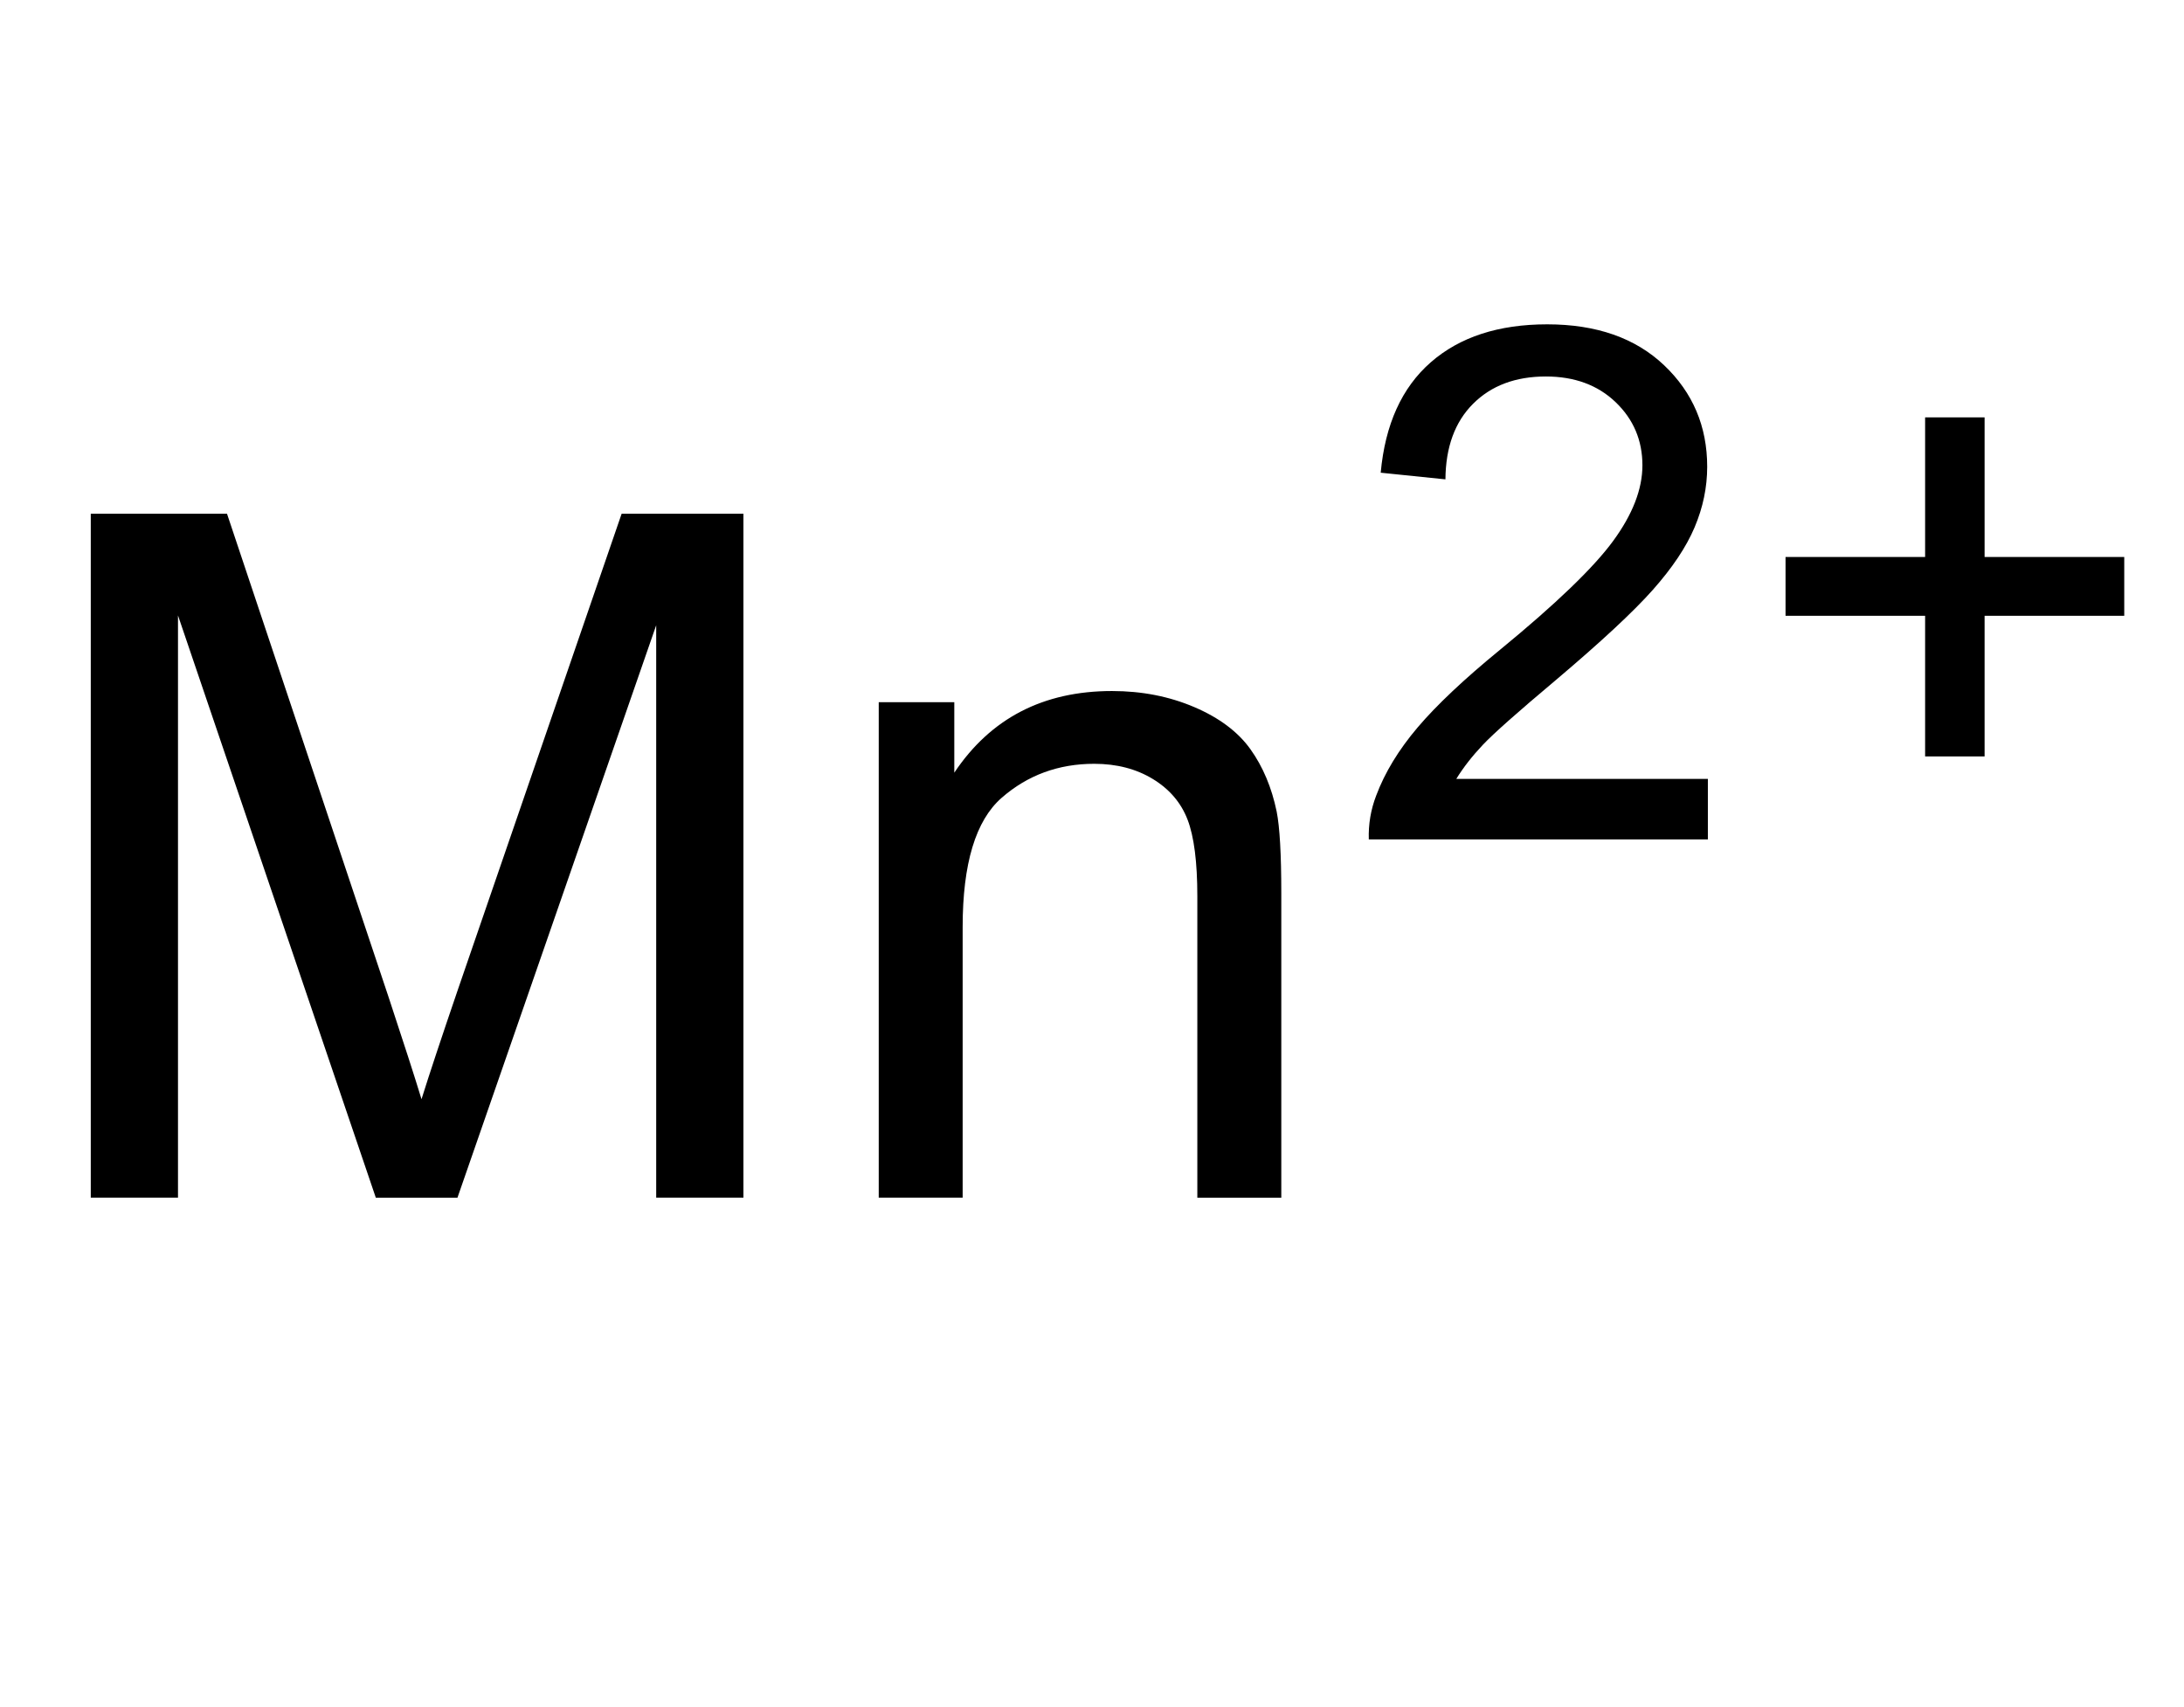 <?xml version="1.0" encoding="utf-8"?>
<!-- Generator: Adobe Illustrator 13.0.2, SVG Export Plug-In . SVG Version: 6.00 Build 14948)  -->
<!DOCTYPE svg PUBLIC "-//W3C//DTD SVG 1.1//EN" "http://www.w3.org/Graphics/SVG/1.1/DTD/svg11.dtd">
<svg version="1.1" id="Ebene_1" xmlns="http://www.w3.org/2000/svg" xmlns:xlink="http://www.w3.org/1999/xlink" x="0px" y="0px"
	 width="54.86px" height="42.88px" viewBox="0 0 54.86 42.88" enable-background="new 0 0 54.86 42.88" xml:space="preserve">
<g>
	<path d="M2.28,30.084v-17.18h3.422l4.066,12.164c0.375,1.133,0.648,1.98,0.82,2.543c0.195-0.625,0.5-1.543,0.914-2.754
		l4.113-11.953h3.059v17.18h-2.191V15.706l-4.992,14.379H9.44L4.471,15.459v14.625H2.28z"/>
	<path d="M22.073,30.084V17.639h1.898v1.77c0.914-1.367,2.234-2.051,3.961-2.051c0.75,0,1.439,0.135,2.068,0.404
		s1.1,0.623,1.412,1.061s0.531,0.957,0.656,1.559c0.078,0.391,0.117,1.074,0.117,2.051v7.652h-2.109v-7.57
		c0-0.859-0.082-1.502-0.246-1.928s-0.455-0.766-0.873-1.02s-0.908-0.381-1.471-0.381c-0.898,0-1.674,0.285-2.326,0.855
		s-0.979,1.652-0.979,3.246v6.797H22.073z"/>
	<path d="M42.9,19.564v1.521h-8.517c-0.012-0.381,0.05-0.747,0.185-1.099c0.217-0.58,0.564-1.151,1.042-1.714
		s1.168-1.213,2.07-1.951c1.4-1.148,2.346-2.058,2.838-2.729s0.738-1.305,0.738-1.903c0-0.627-0.224-1.156-0.672-1.586
		s-1.033-0.646-1.754-0.646c-0.762,0-1.371,0.229-1.828,0.686s-0.688,1.09-0.694,1.898l-1.626-0.167
		c0.111-1.213,0.53-2.137,1.257-2.773c0.727-0.636,1.702-0.954,2.926-0.954c1.236,0,2.215,0.343,2.936,1.028
		s1.082,1.535,1.082,2.549c0,0.516-0.105,1.022-0.316,1.521s-0.562,1.022-1.051,1.573s-1.303,1.307-2.439,2.268
		c-0.949,0.797-1.559,1.337-1.828,1.622s-0.492,0.57-0.668,0.857H42.9z"/>
	<path d="M48.357,19.001v-3.533h-3.506v-1.477h3.506v-3.507h1.494v3.507h3.508v1.477h-3.508v3.533H48.357z"/>
</g>
</svg>
